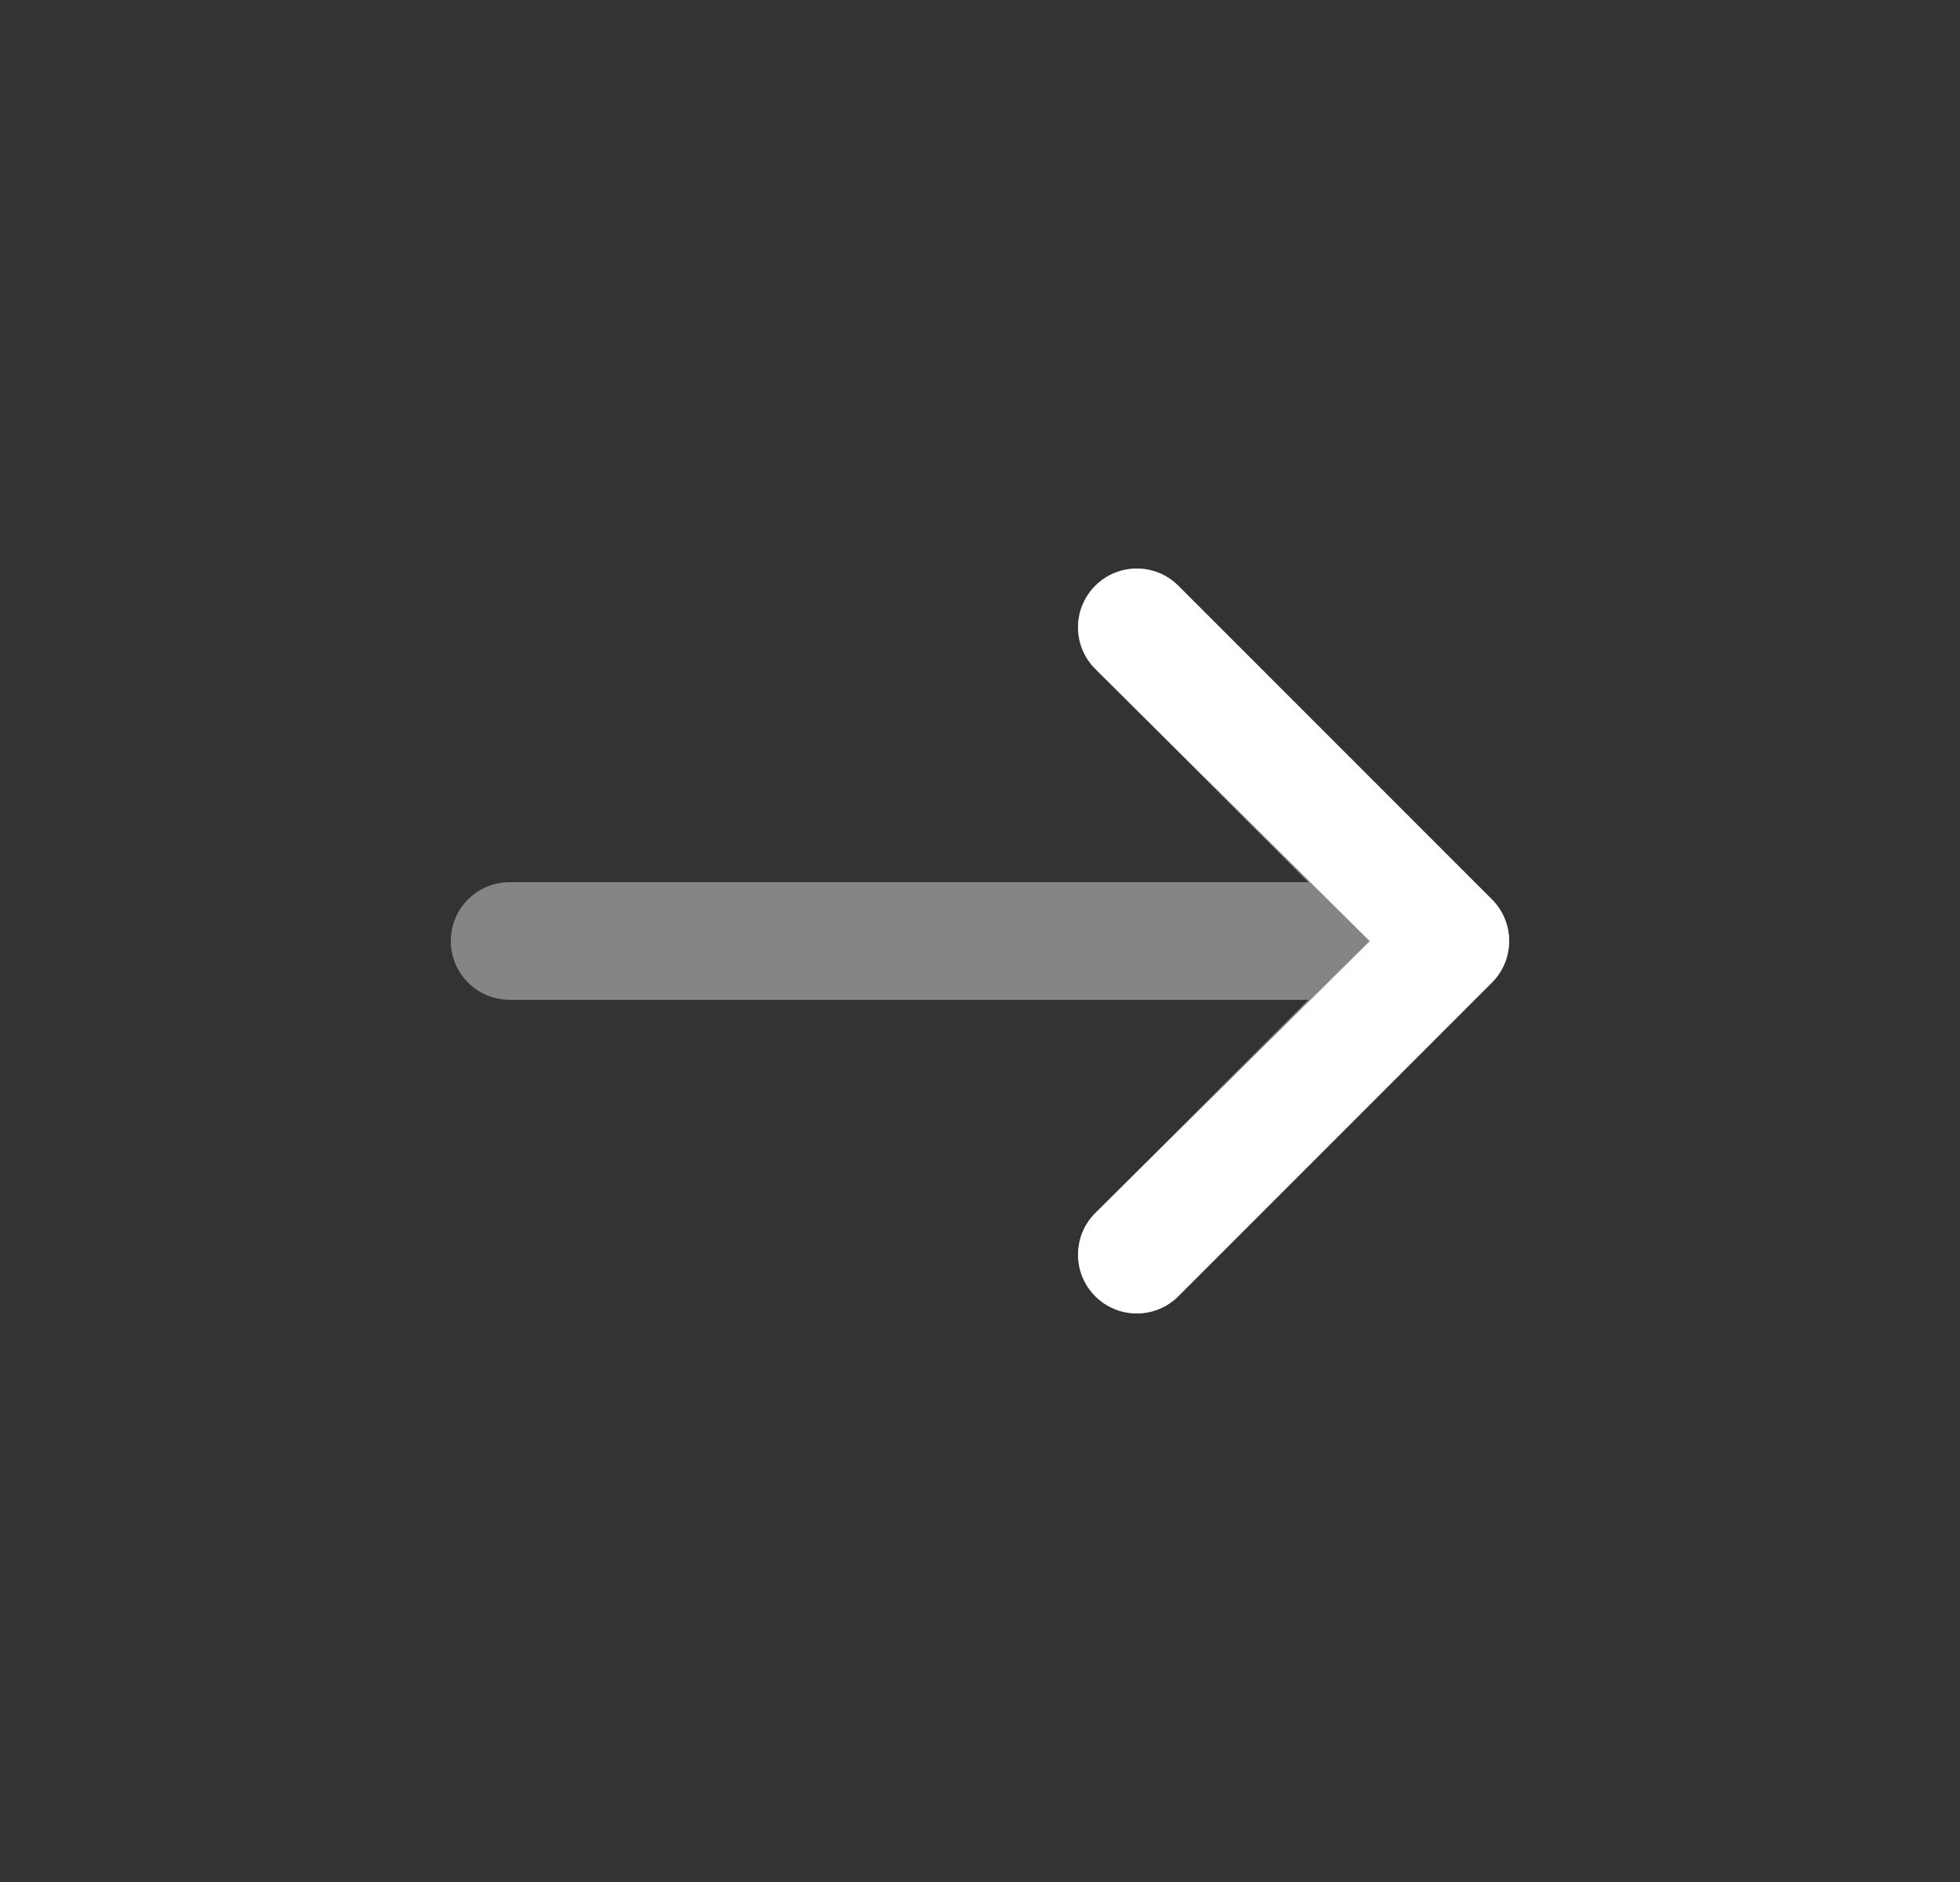 <svg width="25" height="24" viewBox="0 0 25 24" fill="none" xmlns="http://www.w3.org/2000/svg">
<rect x="0" y="0" width="25" height="24" fill="#333333" stroke="none"/>
<path opacity="0.4" fill-rule="evenodd" clip-rule="evenodd" d="M19.03 12.53C19.323 12.237 19.323 11.763 19.03 11.47L15.03 7.47C14.737 7.177 14.263 7.177 13.97 7.47C13.677 7.763 13.677 8.237 13.97 8.53L16.689 11.25L6.5 11.25C6.086 11.25 5.75 11.586 5.75 12C5.75 12.414 6.086 12.75 6.5 12.75L16.689 12.75L13.97 15.47C13.677 15.763 13.677 16.237 13.97 16.53C14.263 16.823 14.737 16.823 15.03 16.53L19.03 12.53Z" fill="white"/>
<path d="M19.03 11.47C19.323 11.763 19.323 12.237 19.03 12.53L15.03 16.53C14.737 16.823 14.263 16.823 13.97 16.53C13.677 16.237 13.677 15.763 13.97 15.47L17.471 12.002L13.97 8.53C13.677 8.237 13.677 7.763 13.97 7.47C14.263 7.177 14.737 7.177 15.03 7.47L19.03 11.47Z" fill="white"/>
</svg>
